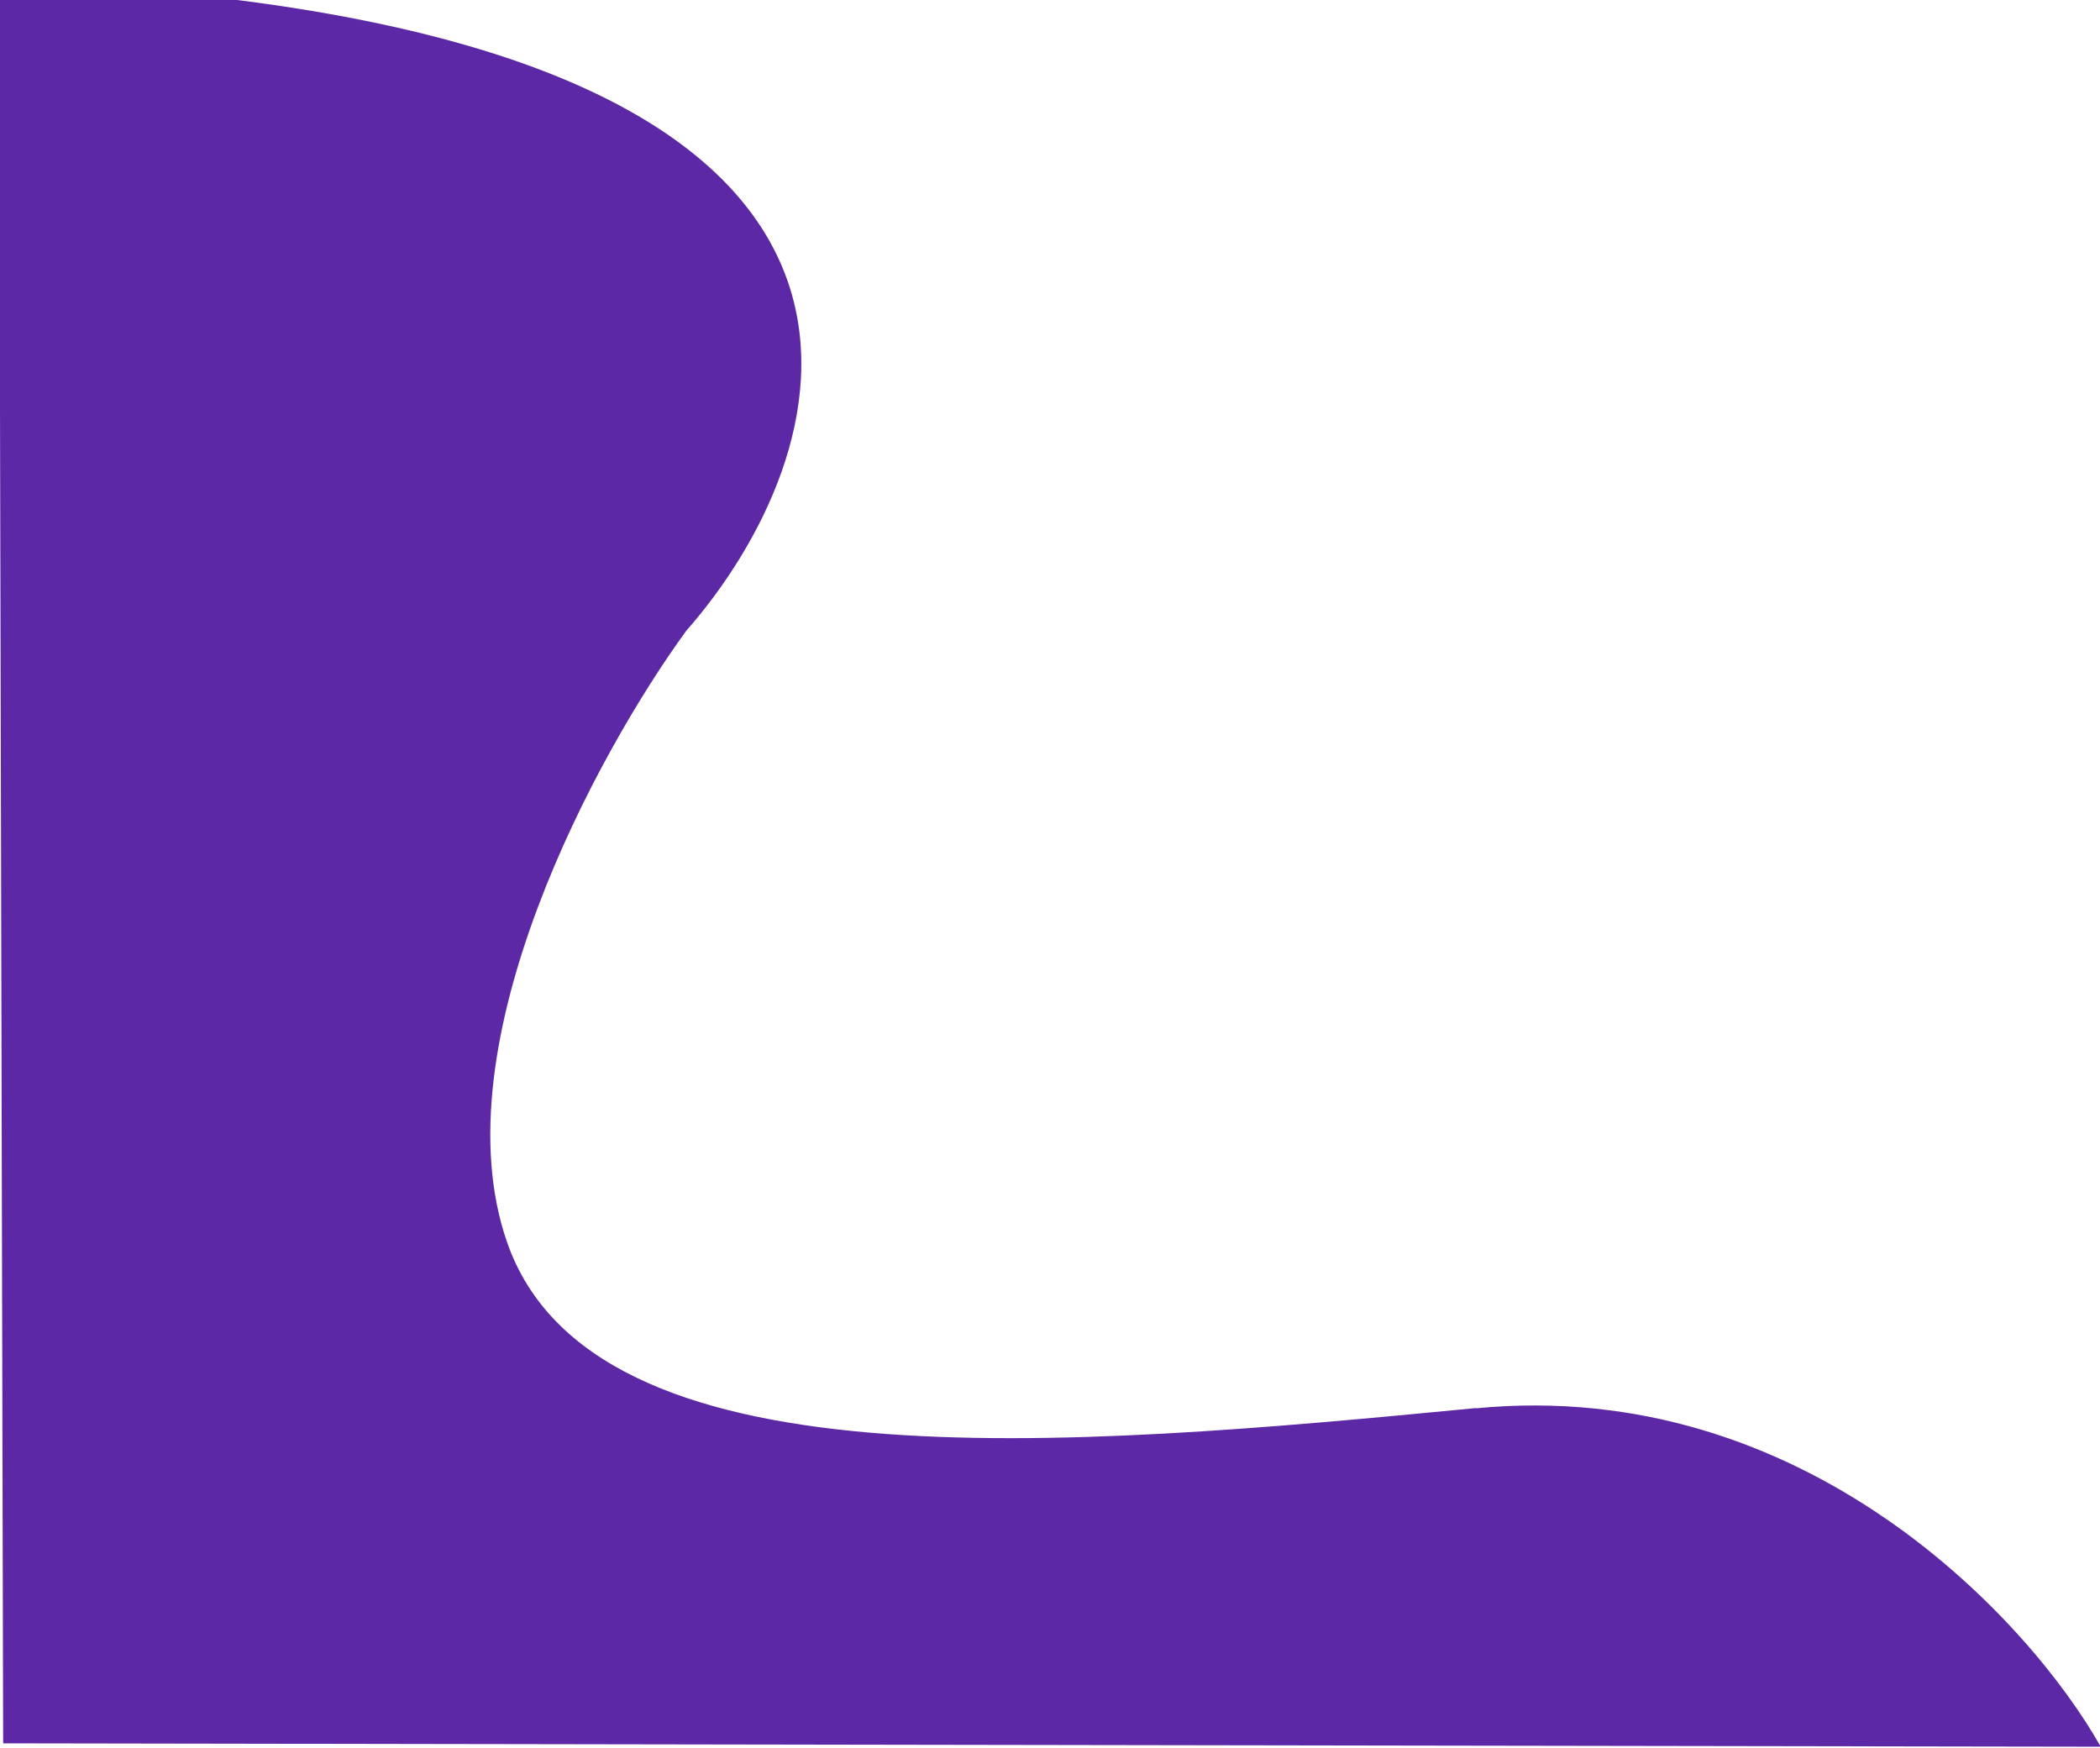<?xml version="1.0" encoding="UTF-8"?>
<svg id="Warstwa_1" xmlns="http://www.w3.org/2000/svg" version="1.1" viewBox="0 0 865 720">
  <!-- Generator: Adobe Illustrator 29.4.0, SVG Export Plug-In . SVG Version: 2.1.0 Build 152)  -->
  <defs>
    <style>
      .st0 {
        fill: #4c119c;
        fill-opacity: .9;
      }
    </style>
  </defs>
  <path class="st0" d="M608,580.1c135.6-13.1,228,87.4,257.3,139.4l-864-1.4L-.4,0l96.5-.2c298.9,37.3,249,188.9,186.6,260-36.4,49.9-102.1,170.1-73.9,251.7,35.2,101.9,229.7,84.9,399.2,68.5Z"/>
</svg>